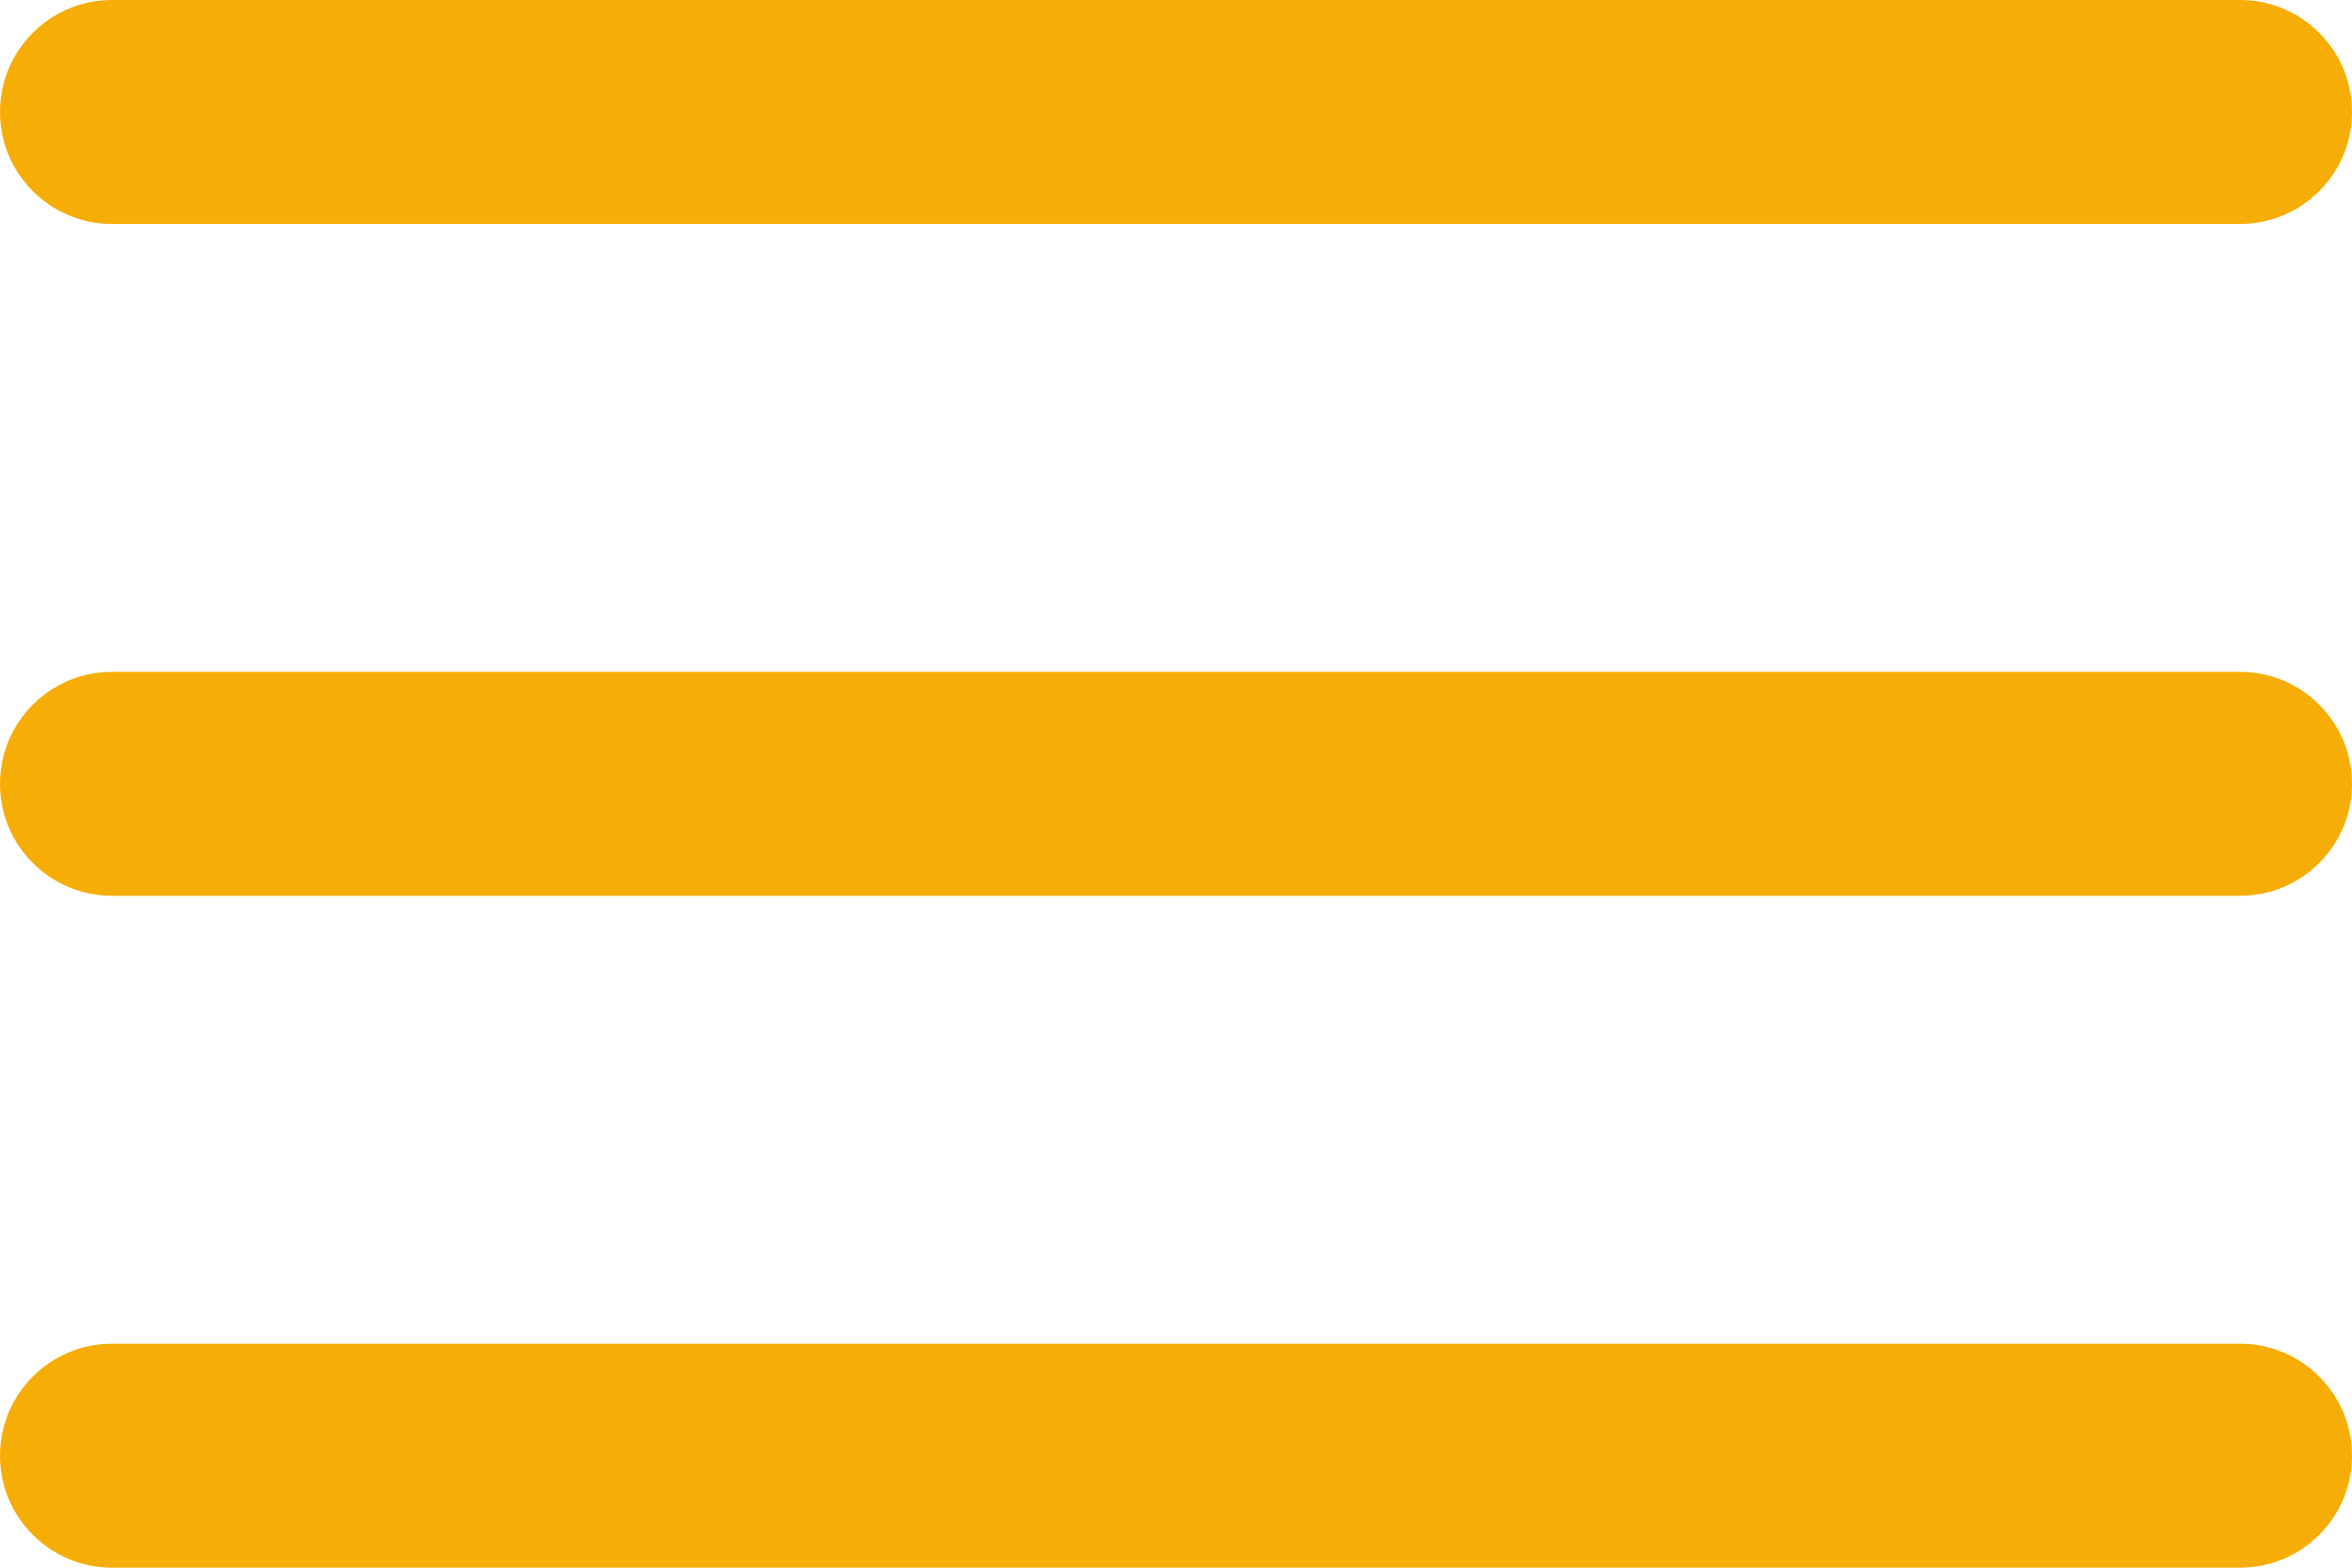 <?xml version="1.0" encoding="UTF-8"?> <svg xmlns="http://www.w3.org/2000/svg" width="21" height="14" viewBox="0 0 21 14" fill="none"><path d="M0 1C0 0.448 0.448 0 1 0H20C20.552 0 21 0.448 21 1C21 1.552 20.552 2 20 2H1C0.448 2 0 1.552 0 1Z" fill="#F6AD05"></path><path d="M0 7C0 6.448 0.448 6 1 6H20C20.552 6 21 6.448 21 7C21 7.552 20.552 8 20 8H1C0.448 8 0 7.552 0 7Z" fill="#F6AD05"></path><path d="M0 13C0 12.448 0.448 12 1 12H20C20.552 12 21 12.448 21 13C21 13.552 20.552 14 20 14H1C0.448 14 0 13.552 0 13Z" fill="#F6AD05"></path></svg> 